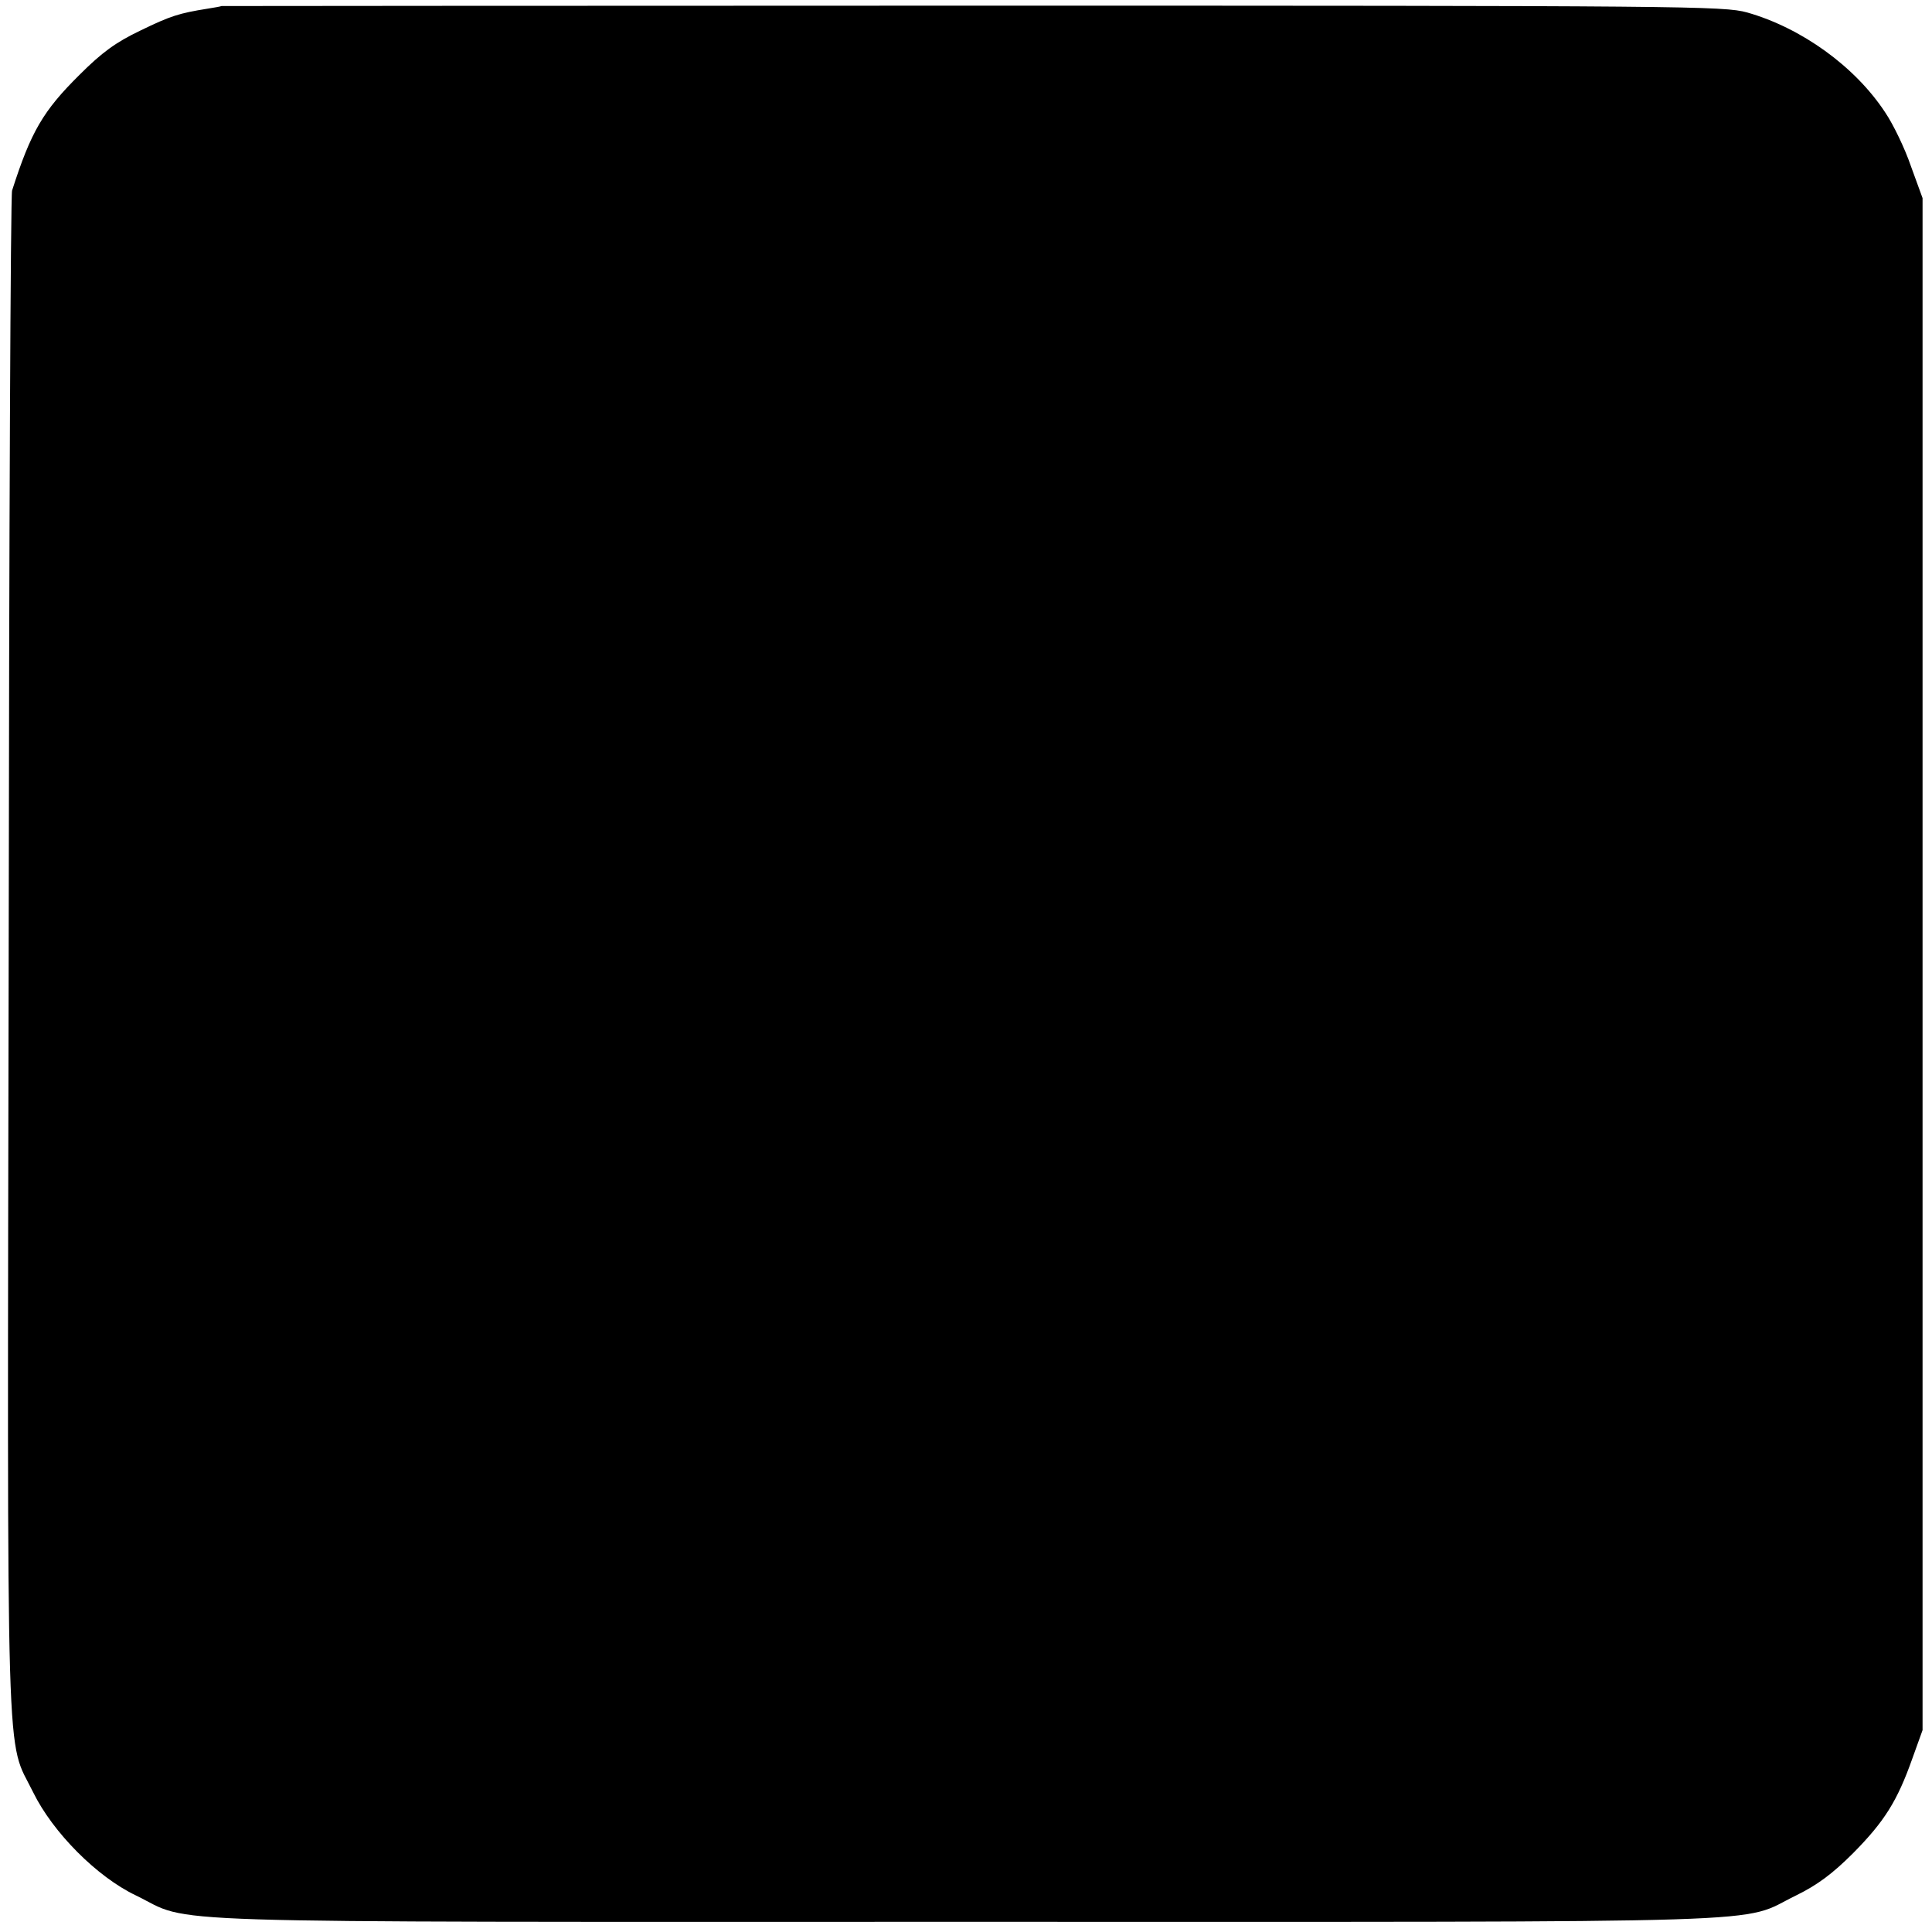 <?xml version="1.0" standalone="no"?>
<!DOCTYPE svg PUBLIC "-//W3C//DTD SVG 20010904//EN"
 "http://www.w3.org/TR/2001/REC-SVG-20010904/DTD/svg10.dtd">
<svg version="1.0" xmlns="http://www.w3.org/2000/svg"
 width="512pt" height="512pt" viewBox="0 0 512 512"
 preserveAspectRatio="xMidYMid meet">
<g transform="translate(0,512) scale(0.1,-0.1)"
fill="#000000" stroke="none">
<path d="M587 5104 c-1 -1 -18 -4 -37 -7 -75 -12 -98 -19 -178 -58 -65 -31
-102 -58 -161 -117 -97 -96 -129 -151 -179 -307 -4 -11 -8 -924 -9 -2028 -4
-2233 -8 -2068 65 -2217 52 -106 169 -224 272 -273 156 -76 -26 -70 2200 -70
2226 0 2044 -6 2200 70 55 27 95 56 151 112 83 84 117 138 157 251 l27 75 0
2030 0 2030 -31 85 c-16 47 -47 111 -68 142 -80 122 -222 224 -366 265 -62 17
-155 18 -2053 18 -1094 0 -1989 -1 -1990 -1z"/>
</g>
</svg>
